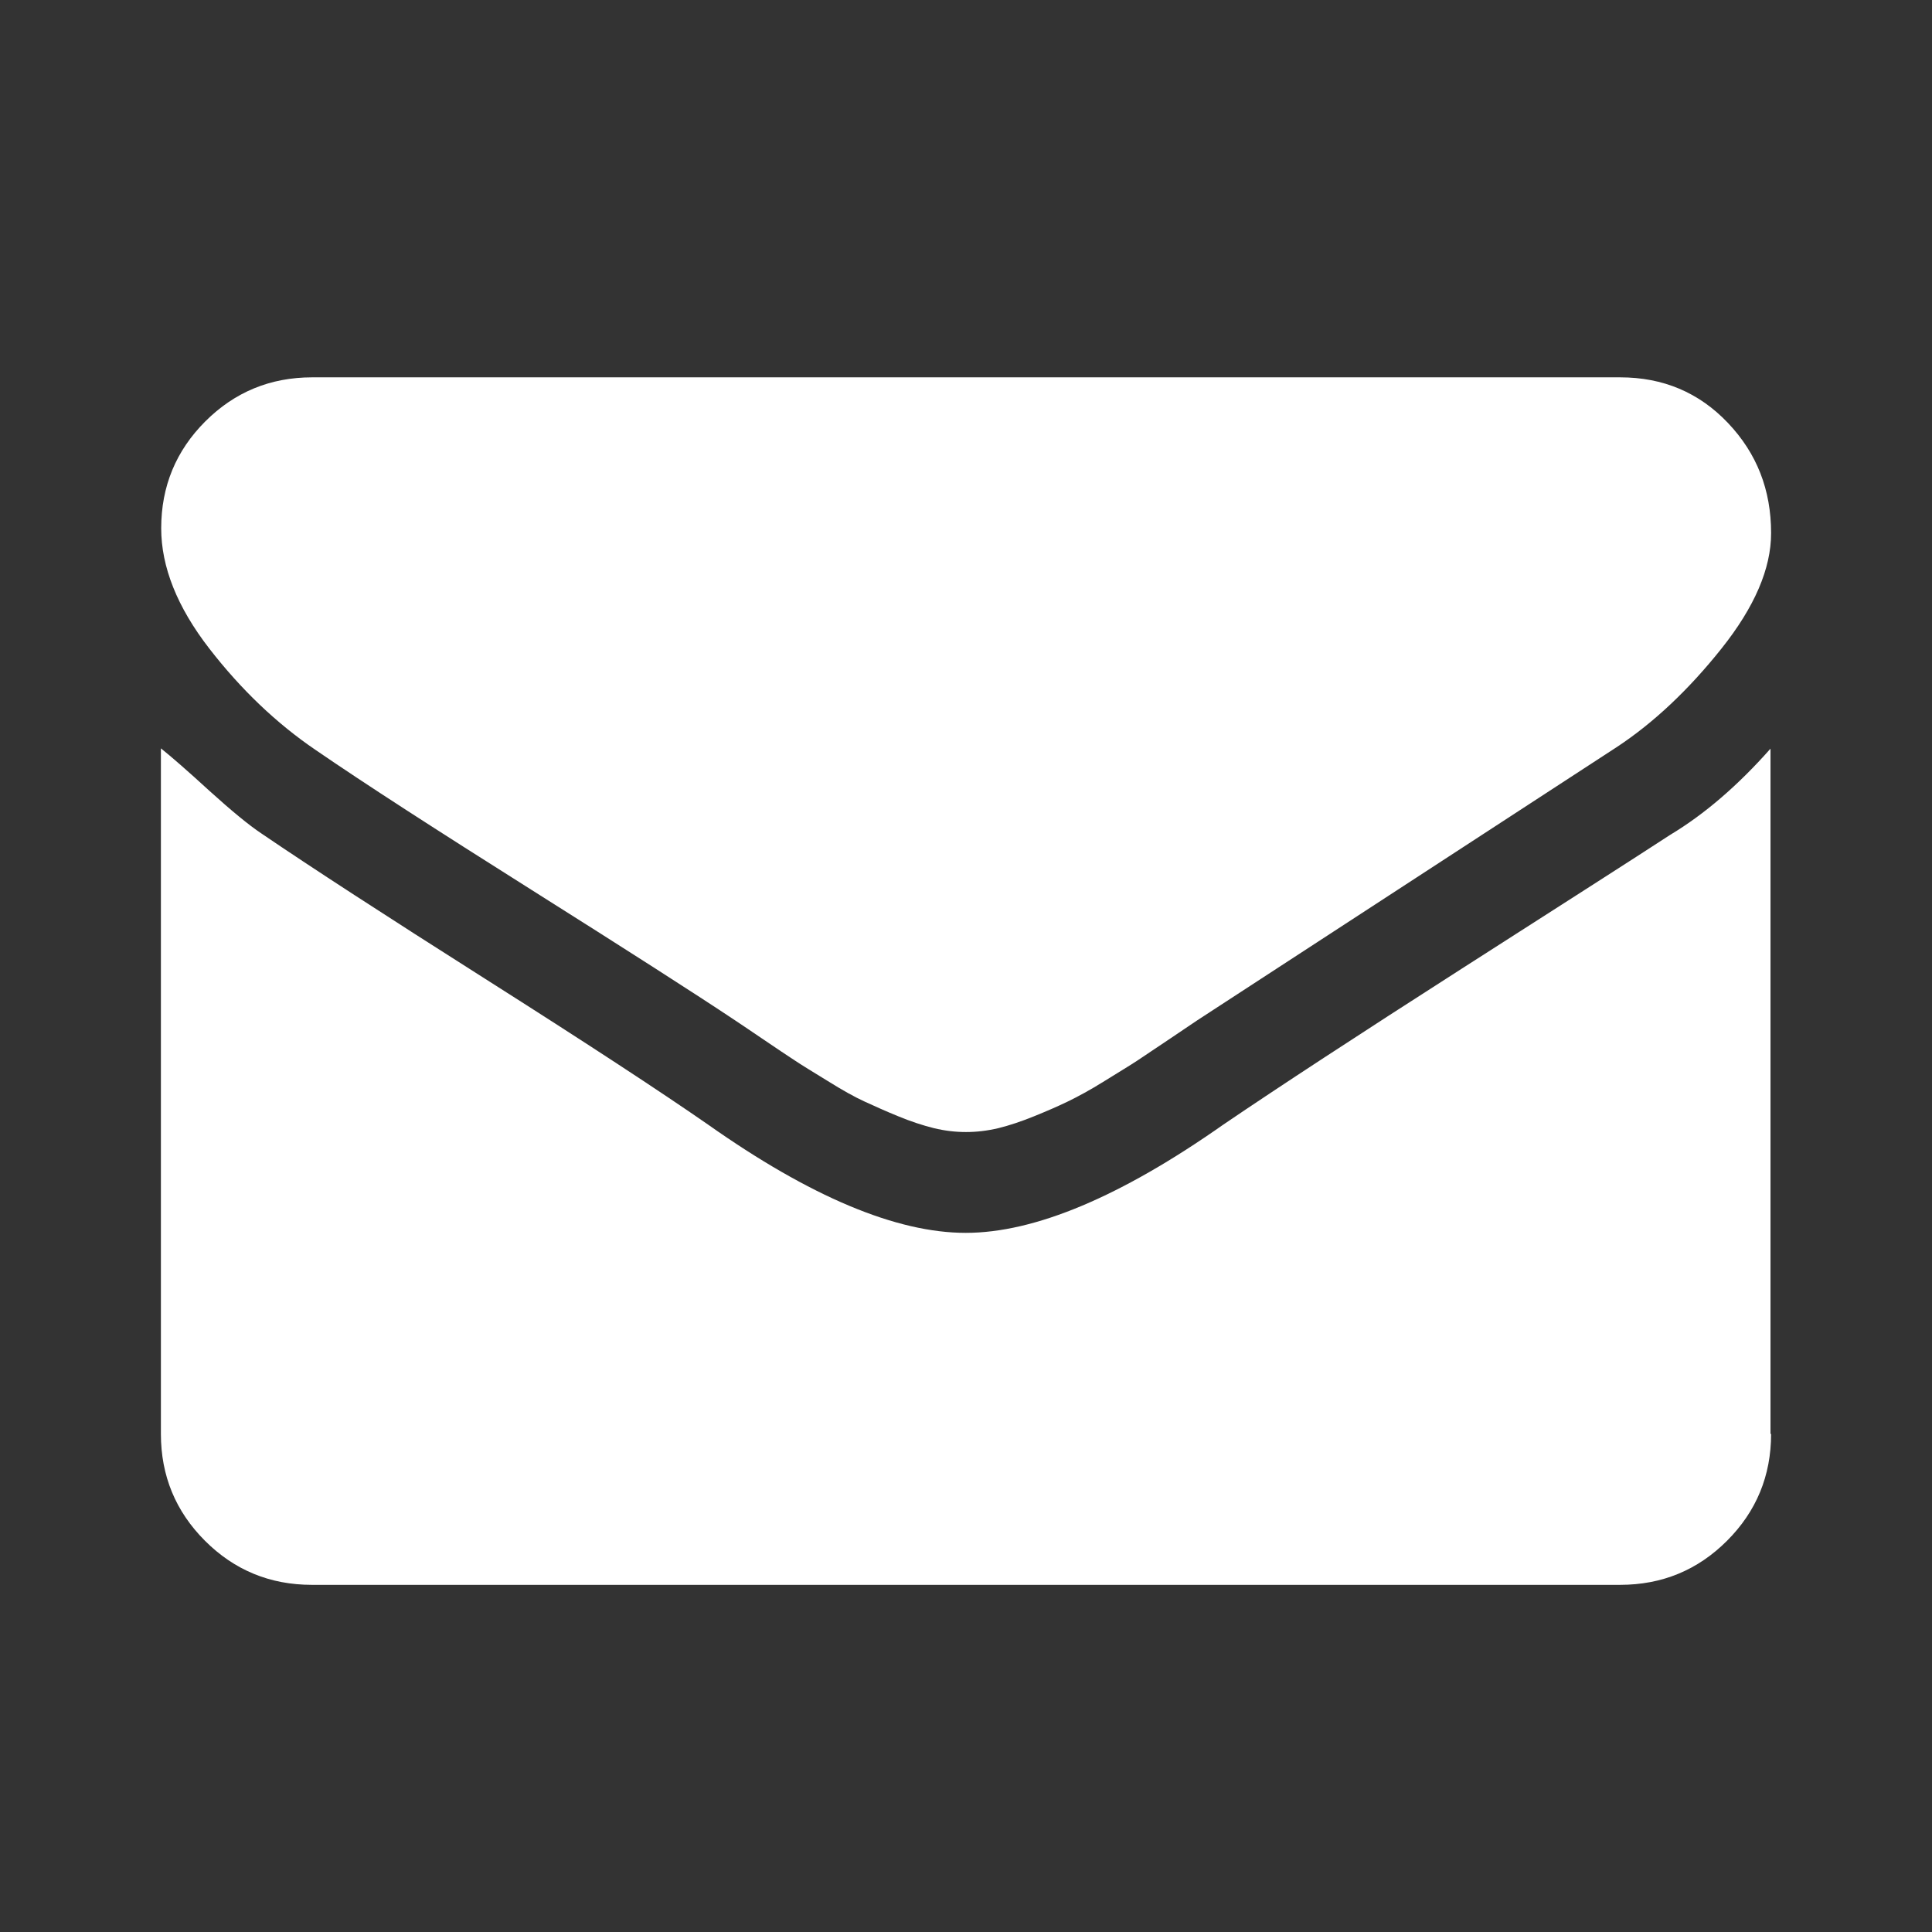 <?xml version="1.0" encoding="utf-8"?>
<!-- Generator: Adobe Illustrator 23.0.3, SVG Export Plug-In . SVG Version: 6.00 Build 0)  -->
<svg version="1.1" id="Ebene_1" xmlns="http://www.w3.org/2000/svg" xmlns:xlink="http://www.w3.org/1999/xlink" x="0px" y="0px"
	 viewBox="0 0 64 64" style="enable-background:new 0 0 64 64;" xml:space="preserve">
<rect x="0" y="0" width="64" height="64" fill="#333333" stroke="none"/>
<style type="text/css">
	.st0{fill:#FFFFFF;}
	.st1{display:none;fill:#FF0000;}
</style>
<path class="st0" d="M58.67,47.5c0,1.39-0.49,2.57-1.46,3.54c-0.97,0.97-2.15,1.46-3.54,1.46H10.33c-1.39,0-2.57-0.49-3.54-1.46
	c-0.97-0.97-1.46-2.15-1.46-3.54V24.79c0.35,0.28,0.89,0.75,1.61,1.41c0.73,0.66,1.3,1.13,1.72,1.41c1.63,1.11,4.11,2.72,7.42,4.82
	s5.77,3.71,7.37,4.82c3.4,2.4,6.25,3.59,8.54,3.59s5.14-1.2,8.54-3.59c1.84-1.25,4.47-2.97,7.89-5.16c3.42-2.19,5.72-3.66,6.9-4.43
	c1.15-0.69,2.26-1.65,3.33-2.86V47.5z M57.03,21.48c-1.09,1.37-2.25,2.46-3.46,3.26L39.66,33.8c-0.1,0.07-0.4,0.27-0.89,0.6
	c-0.49,0.33-0.85,0.57-1.09,0.73c-0.24,0.16-0.61,0.38-1.09,0.68s-0.89,0.52-1.22,0.68s-0.7,0.32-1.12,0.49
	c-0.42,0.17-0.81,0.3-1.17,0.39C32.7,37.46,32.35,37.5,32,37.5c-0.35,0-0.7-0.04-1.07-0.13c-0.36-0.09-0.76-0.22-1.17-0.39
	c-0.42-0.17-0.79-0.34-1.12-0.49s-0.74-0.38-1.22-0.68c-0.49-0.3-0.85-0.52-1.09-0.68c-0.24-0.16-0.61-0.4-1.09-0.73
	c-0.49-0.33-0.78-0.53-0.89-0.6c-1.35-0.9-3.6-2.34-6.74-4.32s-5.53-3.52-7.16-4.64c-1.28-0.87-2.46-1.99-3.52-3.36
	c-1.06-1.37-1.59-2.7-1.59-3.98c0-1.39,0.49-2.57,1.46-3.54c0.97-0.97,2.15-1.46,3.54-1.46h43.33c1.42,0,2.61,0.5,3.57,1.51
	s1.43,2.22,1.43,3.65C58.67,18.84,58.12,20.11,57.03,21.48z"/>
<rect class="st1" width="64" height="5"/>
<rect y="59" class="st1" width="64" height="5"/>
<rect x="-29.5" y="29.5" transform="matrix(-1.836970e-16 1 -1 -1.836970e-16 34.5 29.5)" class="st1" width="64" height="5"/>
<rect x="29.5" y="29.5" transform="matrix(-1.836970e-16 1 -1 -1.836970e-16 93.5 -29.5)" class="st1" width="64" height="5"/>
</svg>

